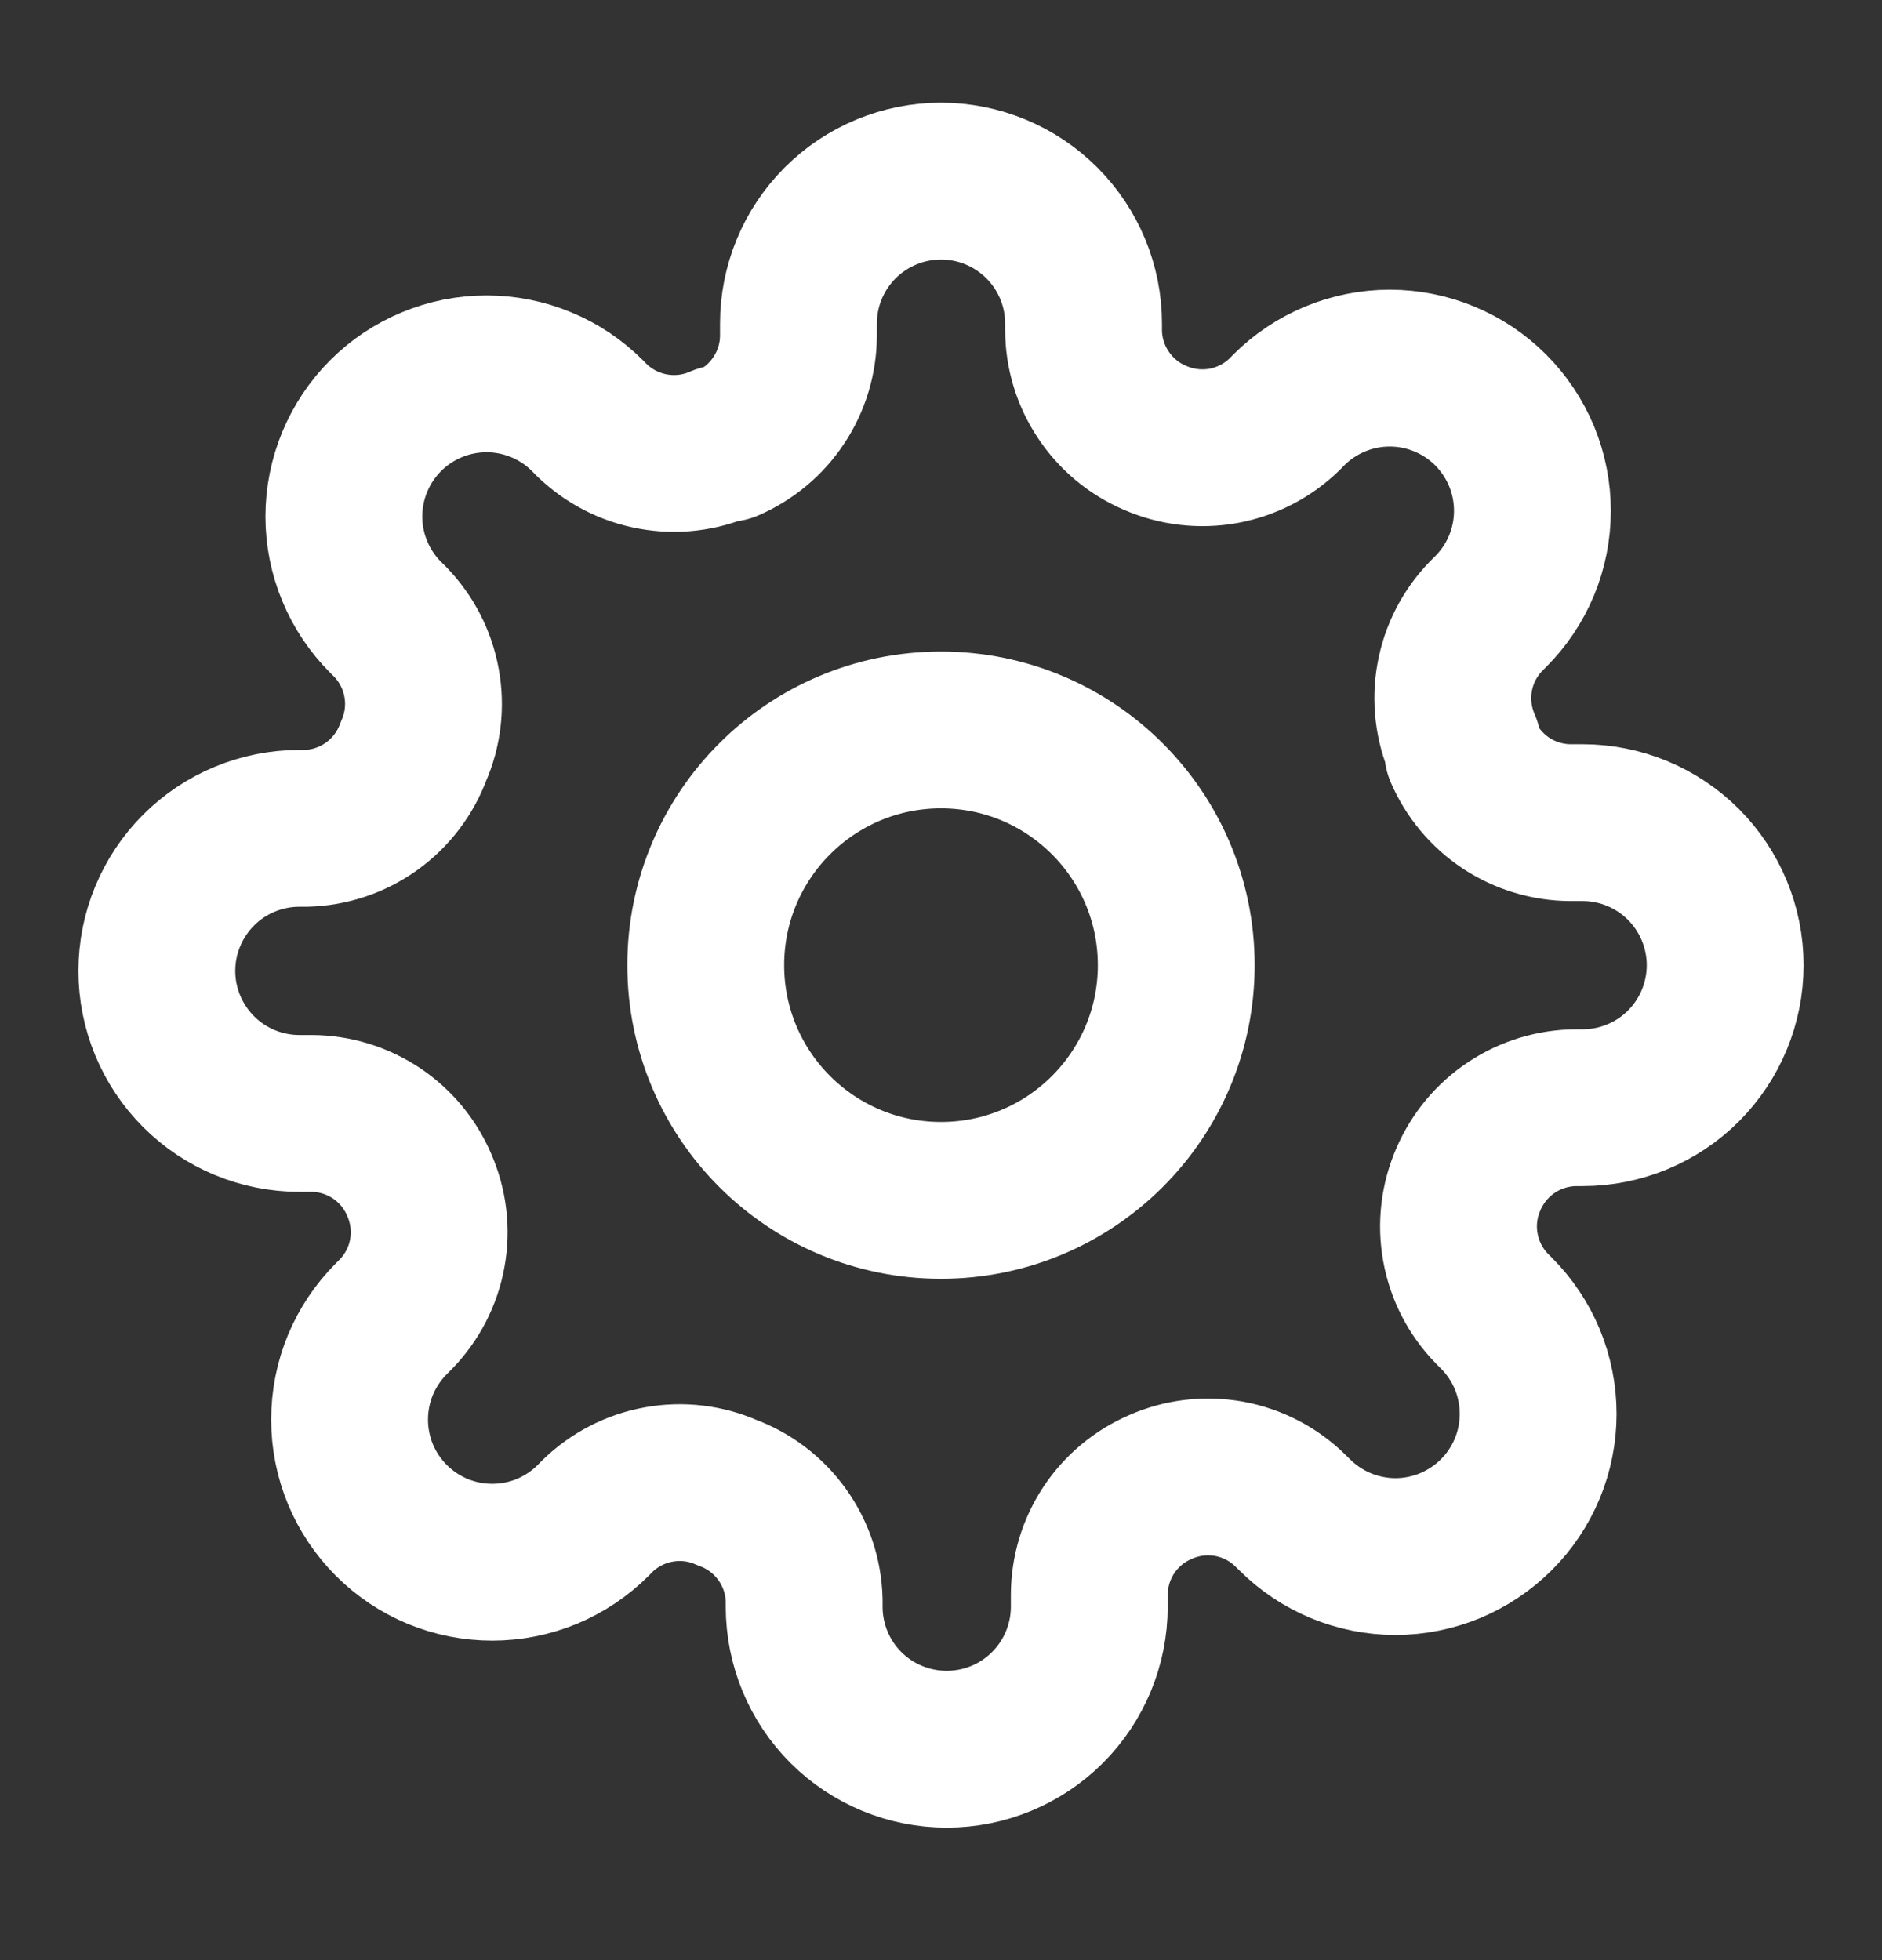 <svg width="24" height="25" viewBox="0 0 24 25" fill="none" xmlns="http://www.w3.org/2000/svg">
<rect x="0" y="0" width="24" height="25" fill="#333333" stroke="none"/>
<path d="M12 15.31C13.657 15.31 15 13.967 15 12.31C15 10.653 13.657 9.31 12 9.31C10.343 9.31 9 10.653 9 12.31C9 13.967 10.343 15.31 12 15.31Z" stroke="white" stroke-width="2" stroke-linecap="round" stroke-linejoin="round"/>
<path d="M18.727 15.037C18.606 15.312 18.57 15.616 18.624 15.911C18.677 16.206 18.818 16.478 19.027 16.692L19.082 16.747C19.251 16.916 19.385 17.116 19.477 17.337C19.568 17.557 19.615 17.794 19.615 18.033C19.615 18.272 19.568 18.509 19.477 18.729C19.385 18.95 19.251 19.151 19.082 19.319C18.913 19.488 18.712 19.622 18.492 19.714C18.271 19.805 18.034 19.853 17.796 19.853C17.556 19.853 17.32 19.805 17.099 19.714C16.878 19.622 16.678 19.488 16.509 19.319L16.454 19.265C16.24 19.055 15.968 18.915 15.673 18.861C15.378 18.808 15.074 18.844 14.8 18.965C14.531 19.08 14.302 19.271 14.14 19.515C13.979 19.759 13.892 20.045 13.891 20.337V20.492C13.891 20.974 13.699 21.437 13.358 21.778C13.017 22.119 12.555 22.31 12.073 22.31C11.591 22.31 11.128 22.119 10.787 21.778C10.446 21.437 10.255 20.974 10.255 20.492V20.41C10.248 20.109 10.15 19.817 9.975 19.573C9.8 19.328 9.555 19.141 9.273 19.038C8.999 18.916 8.694 18.88 8.399 18.934C8.105 18.987 7.832 19.128 7.618 19.337L7.564 19.392C7.395 19.561 7.194 19.695 6.974 19.787C6.753 19.878 6.516 19.925 6.277 19.925C6.038 19.925 5.802 19.878 5.581 19.787C5.36 19.695 5.16 19.561 4.991 19.392C4.822 19.223 4.688 19.023 4.596 18.802C4.505 18.581 4.458 18.345 4.458 18.106C4.458 17.867 4.505 17.63 4.596 17.409C4.688 17.189 4.822 16.988 4.991 16.819L5.045 16.765C5.255 16.55 5.396 16.278 5.449 15.983C5.503 15.689 5.466 15.384 5.345 15.11C5.23 14.841 5.039 14.612 4.795 14.45C4.551 14.289 4.265 14.202 3.973 14.201H3.818C3.336 14.201 2.874 14.01 2.533 13.669C2.192 13.328 2 12.865 2 12.383C2 11.901 2.192 11.438 2.533 11.097C2.874 10.756 3.336 10.565 3.818 10.565H3.9C4.201 10.558 4.493 10.46 4.738 10.285C4.982 10.11 5.169 9.865 5.273 9.583C5.394 9.309 5.43 9.005 5.376 8.71C5.323 8.415 5.182 8.143 4.973 7.928L4.918 7.874C4.749 7.705 4.615 7.504 4.524 7.284C4.432 7.063 4.385 6.826 4.385 6.588C4.385 6.349 4.432 6.112 4.524 5.891C4.615 5.671 4.749 5.47 4.918 5.301C5.087 5.132 5.288 4.998 5.508 4.907C5.729 4.815 5.966 4.768 6.205 4.768C6.443 4.768 6.68 4.815 6.901 4.907C7.122 4.998 7.322 5.132 7.491 5.301L7.545 5.356C7.76 5.565 8.032 5.706 8.327 5.759C8.622 5.813 8.926 5.777 9.2 5.656H9.273C9.542 5.54 9.771 5.349 9.932 5.105C10.094 4.861 10.181 4.575 10.182 4.283V4.128C10.182 3.646 10.373 3.184 10.714 2.843C11.055 2.502 11.518 2.31 12 2.31C12.482 2.31 12.945 2.502 13.286 2.843C13.627 3.184 13.818 3.646 13.818 4.128V4.21C13.819 4.503 13.906 4.789 14.068 5.032C14.229 5.276 14.458 5.468 14.727 5.583C15.002 5.704 15.306 5.74 15.601 5.687C15.895 5.633 16.168 5.493 16.382 5.283L16.436 5.228C16.605 5.059 16.806 4.925 17.026 4.834C17.247 4.742 17.484 4.695 17.723 4.695C17.962 4.695 18.198 4.742 18.419 4.834C18.64 4.925 18.84 5.059 19.009 5.228C19.178 5.397 19.312 5.598 19.404 5.819C19.495 6.039 19.542 6.276 19.542 6.515C19.542 6.754 19.495 6.99 19.404 7.211C19.312 7.432 19.178 7.632 19.009 7.801L18.954 7.856C18.745 8.07 18.604 8.342 18.551 8.637C18.497 8.932 18.534 9.236 18.654 9.51V9.583C18.77 9.852 18.961 10.081 19.205 10.243C19.449 10.404 19.735 10.491 20.027 10.492H20.182C20.664 10.492 21.127 10.684 21.468 11.025C21.808 11.366 22 11.828 22 12.31C22 12.793 21.808 13.255 21.468 13.596C21.127 13.937 20.664 14.128 20.182 14.128H20.1C19.808 14.13 19.522 14.216 19.278 14.378C19.034 14.539 18.843 14.769 18.727 15.037Z" stroke="white" stroke-width="2" stroke-linecap="round" stroke-linejoin="round"/>
</svg>
